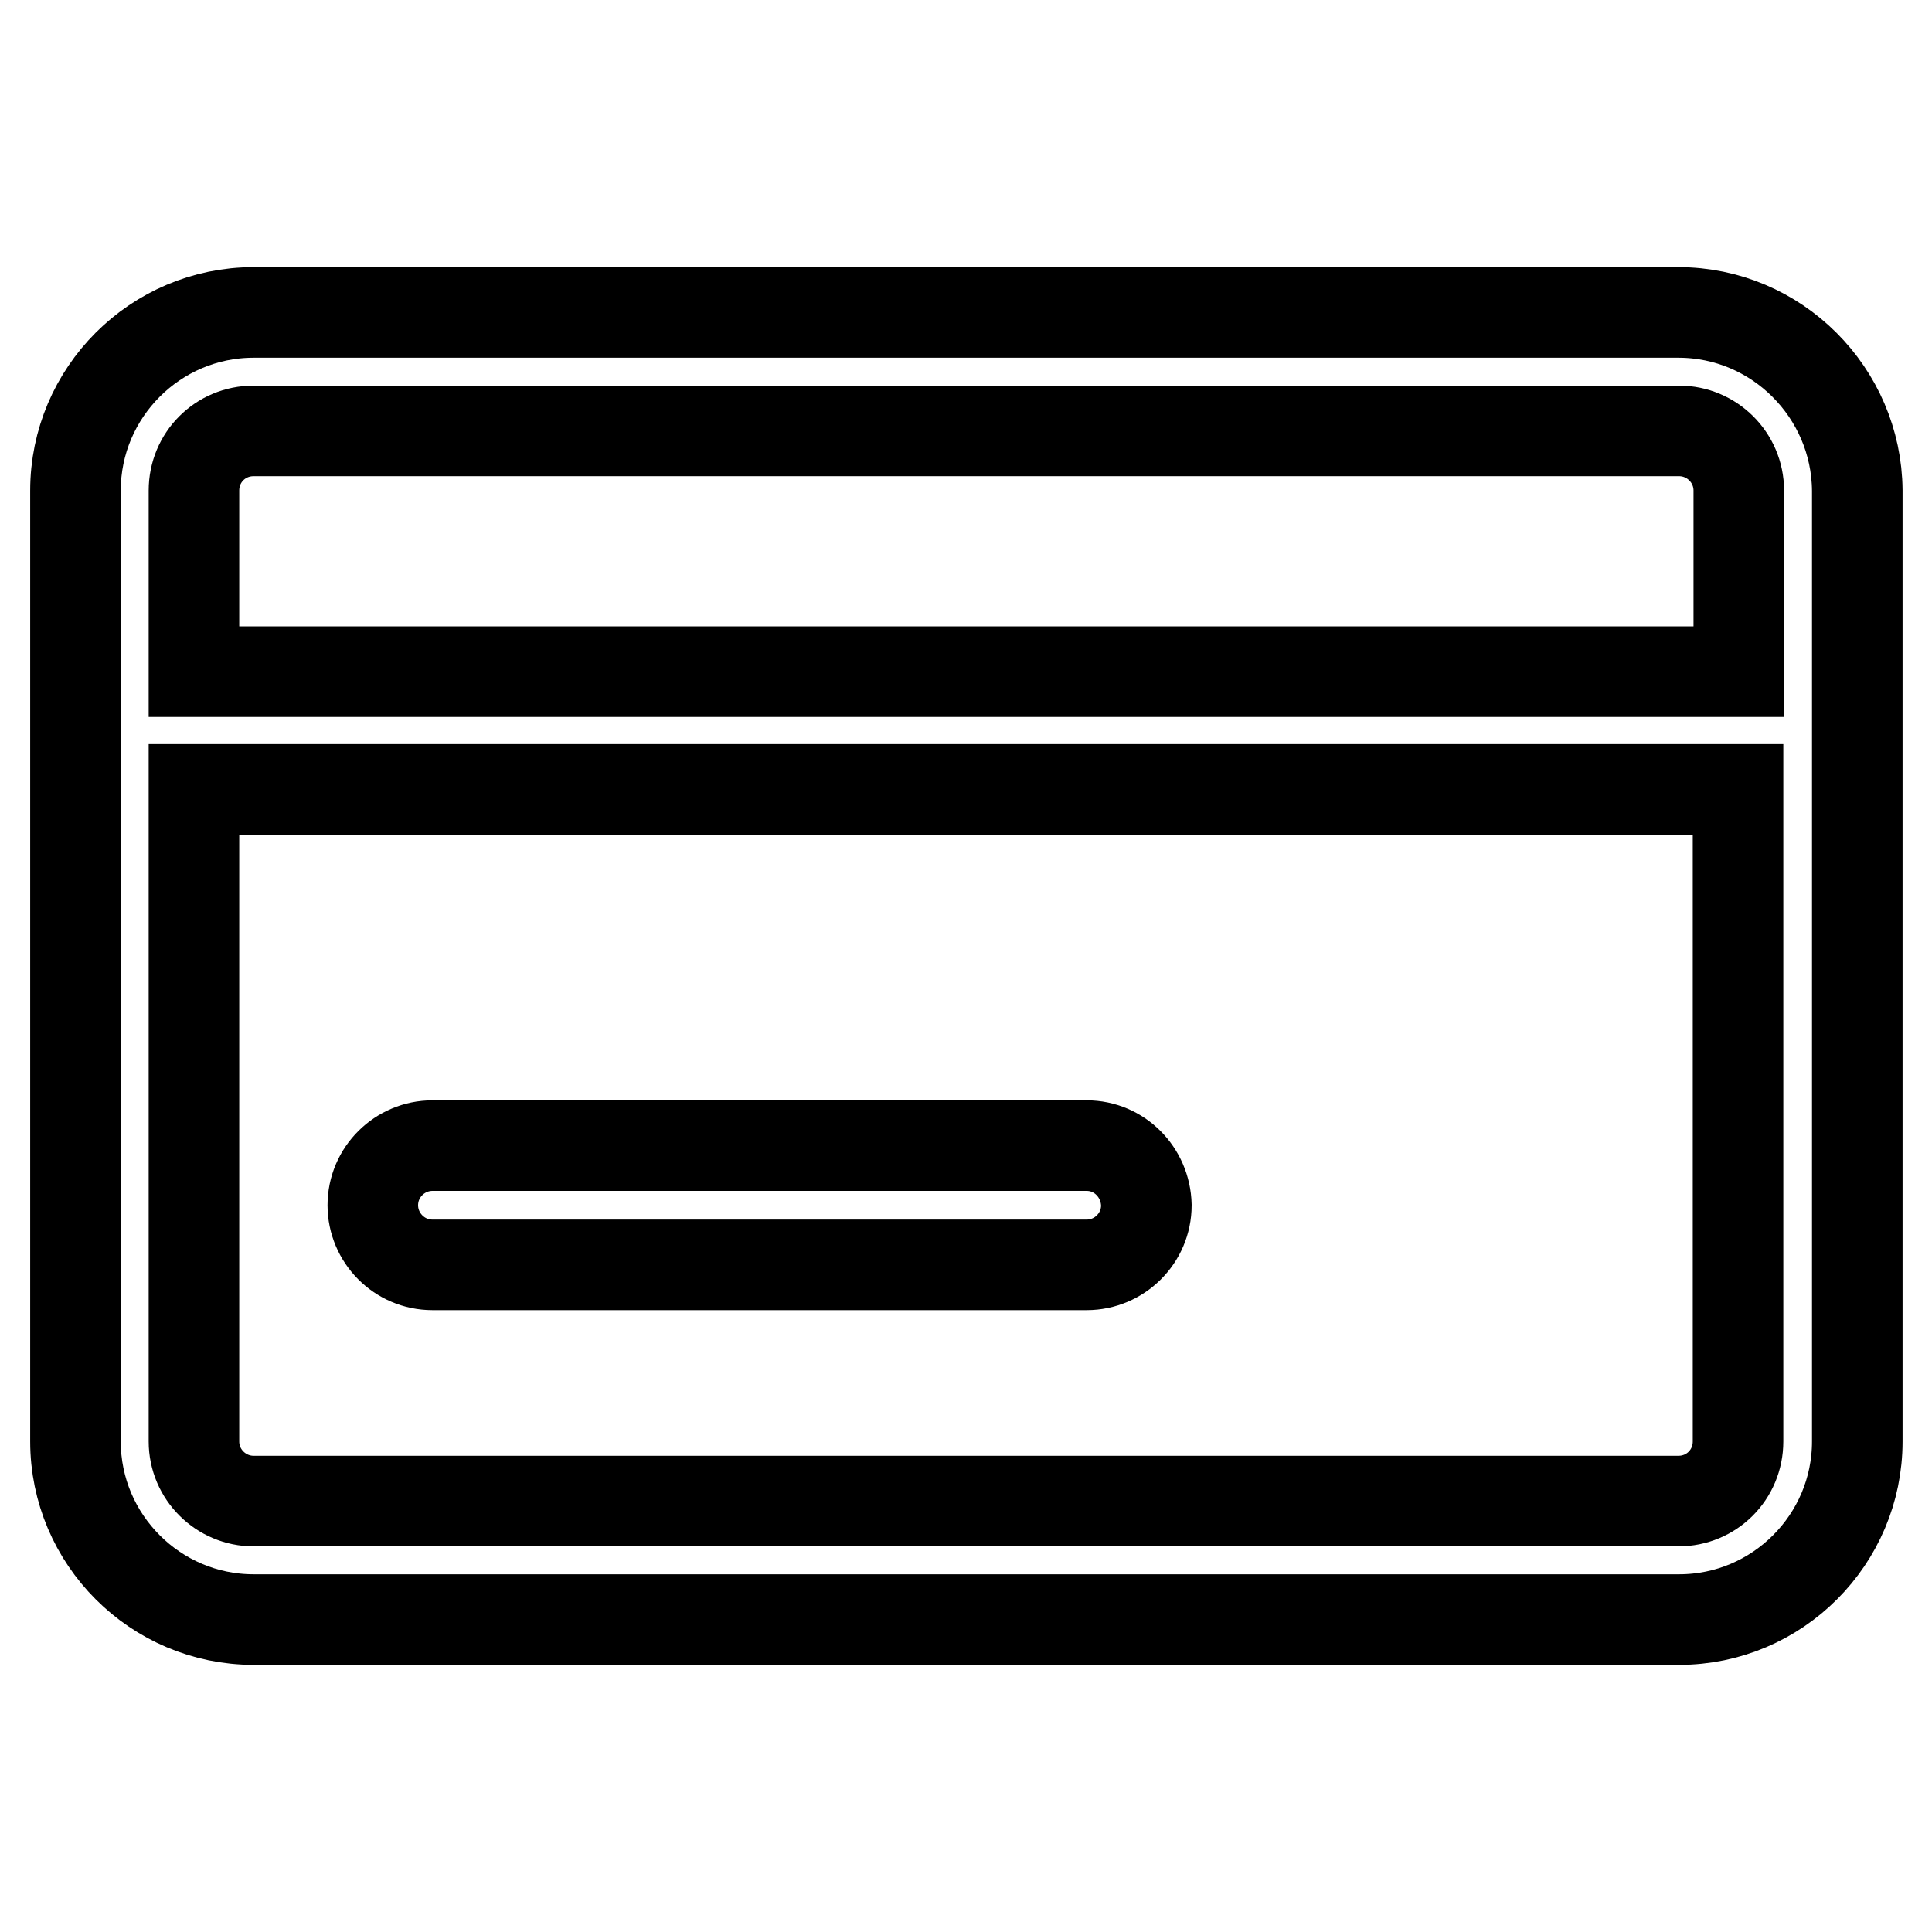 <?xml version="1.0" encoding="utf-8"?>
<!-- Svg Vector Icons : http://www.onlinewebfonts.com/icon -->
<!DOCTYPE svg PUBLIC "-//W3C//DTD SVG 1.1//EN" "http://www.w3.org/Graphics/SVG/1.1/DTD/svg11.dtd">
<svg version="1.1" xmlns="http://www.w3.org/2000/svg" xmlns:xlink="http://www.w3.org/1999/xlink" x="0px" y="0px" viewBox="0 0 256 256" enable-background="new 0 0 256 256" xml:space="preserve">
<g> <path stroke-width="12" fill-opacity="0" stroke="#000000"  d="M222.4,41.4H33.6C20.6,41.4,10,52,10,65V191c0,13,10.6,23.6,23.6,23.6h188.9c13,0,23.6-10.6,23.6-23.6V65 C246,52,235.4,41.4,222.4,41.4z M33.6,57.1h188.9c4.3,0,7.9,3.5,7.9,7.9v24H25.7V65C25.7,60.6,29.2,57.1,33.6,57.1z M222.4,198.9 H33.6c-4.3,0-7.9-3.5-7.9-7.9v-86.4h204.6V191C230.3,195.4,226.8,198.9,222.4,198.9z M144,151.8H57.3c-4.3,0-7.9,3.5-7.9,7.9 c0,4.3,3.5,7.9,7.9,7.9H144c4.3,0,7.9-3.5,7.9-7.9C151.8,155.3,148.3,151.8,144,151.8z"/></g>
</svg>
